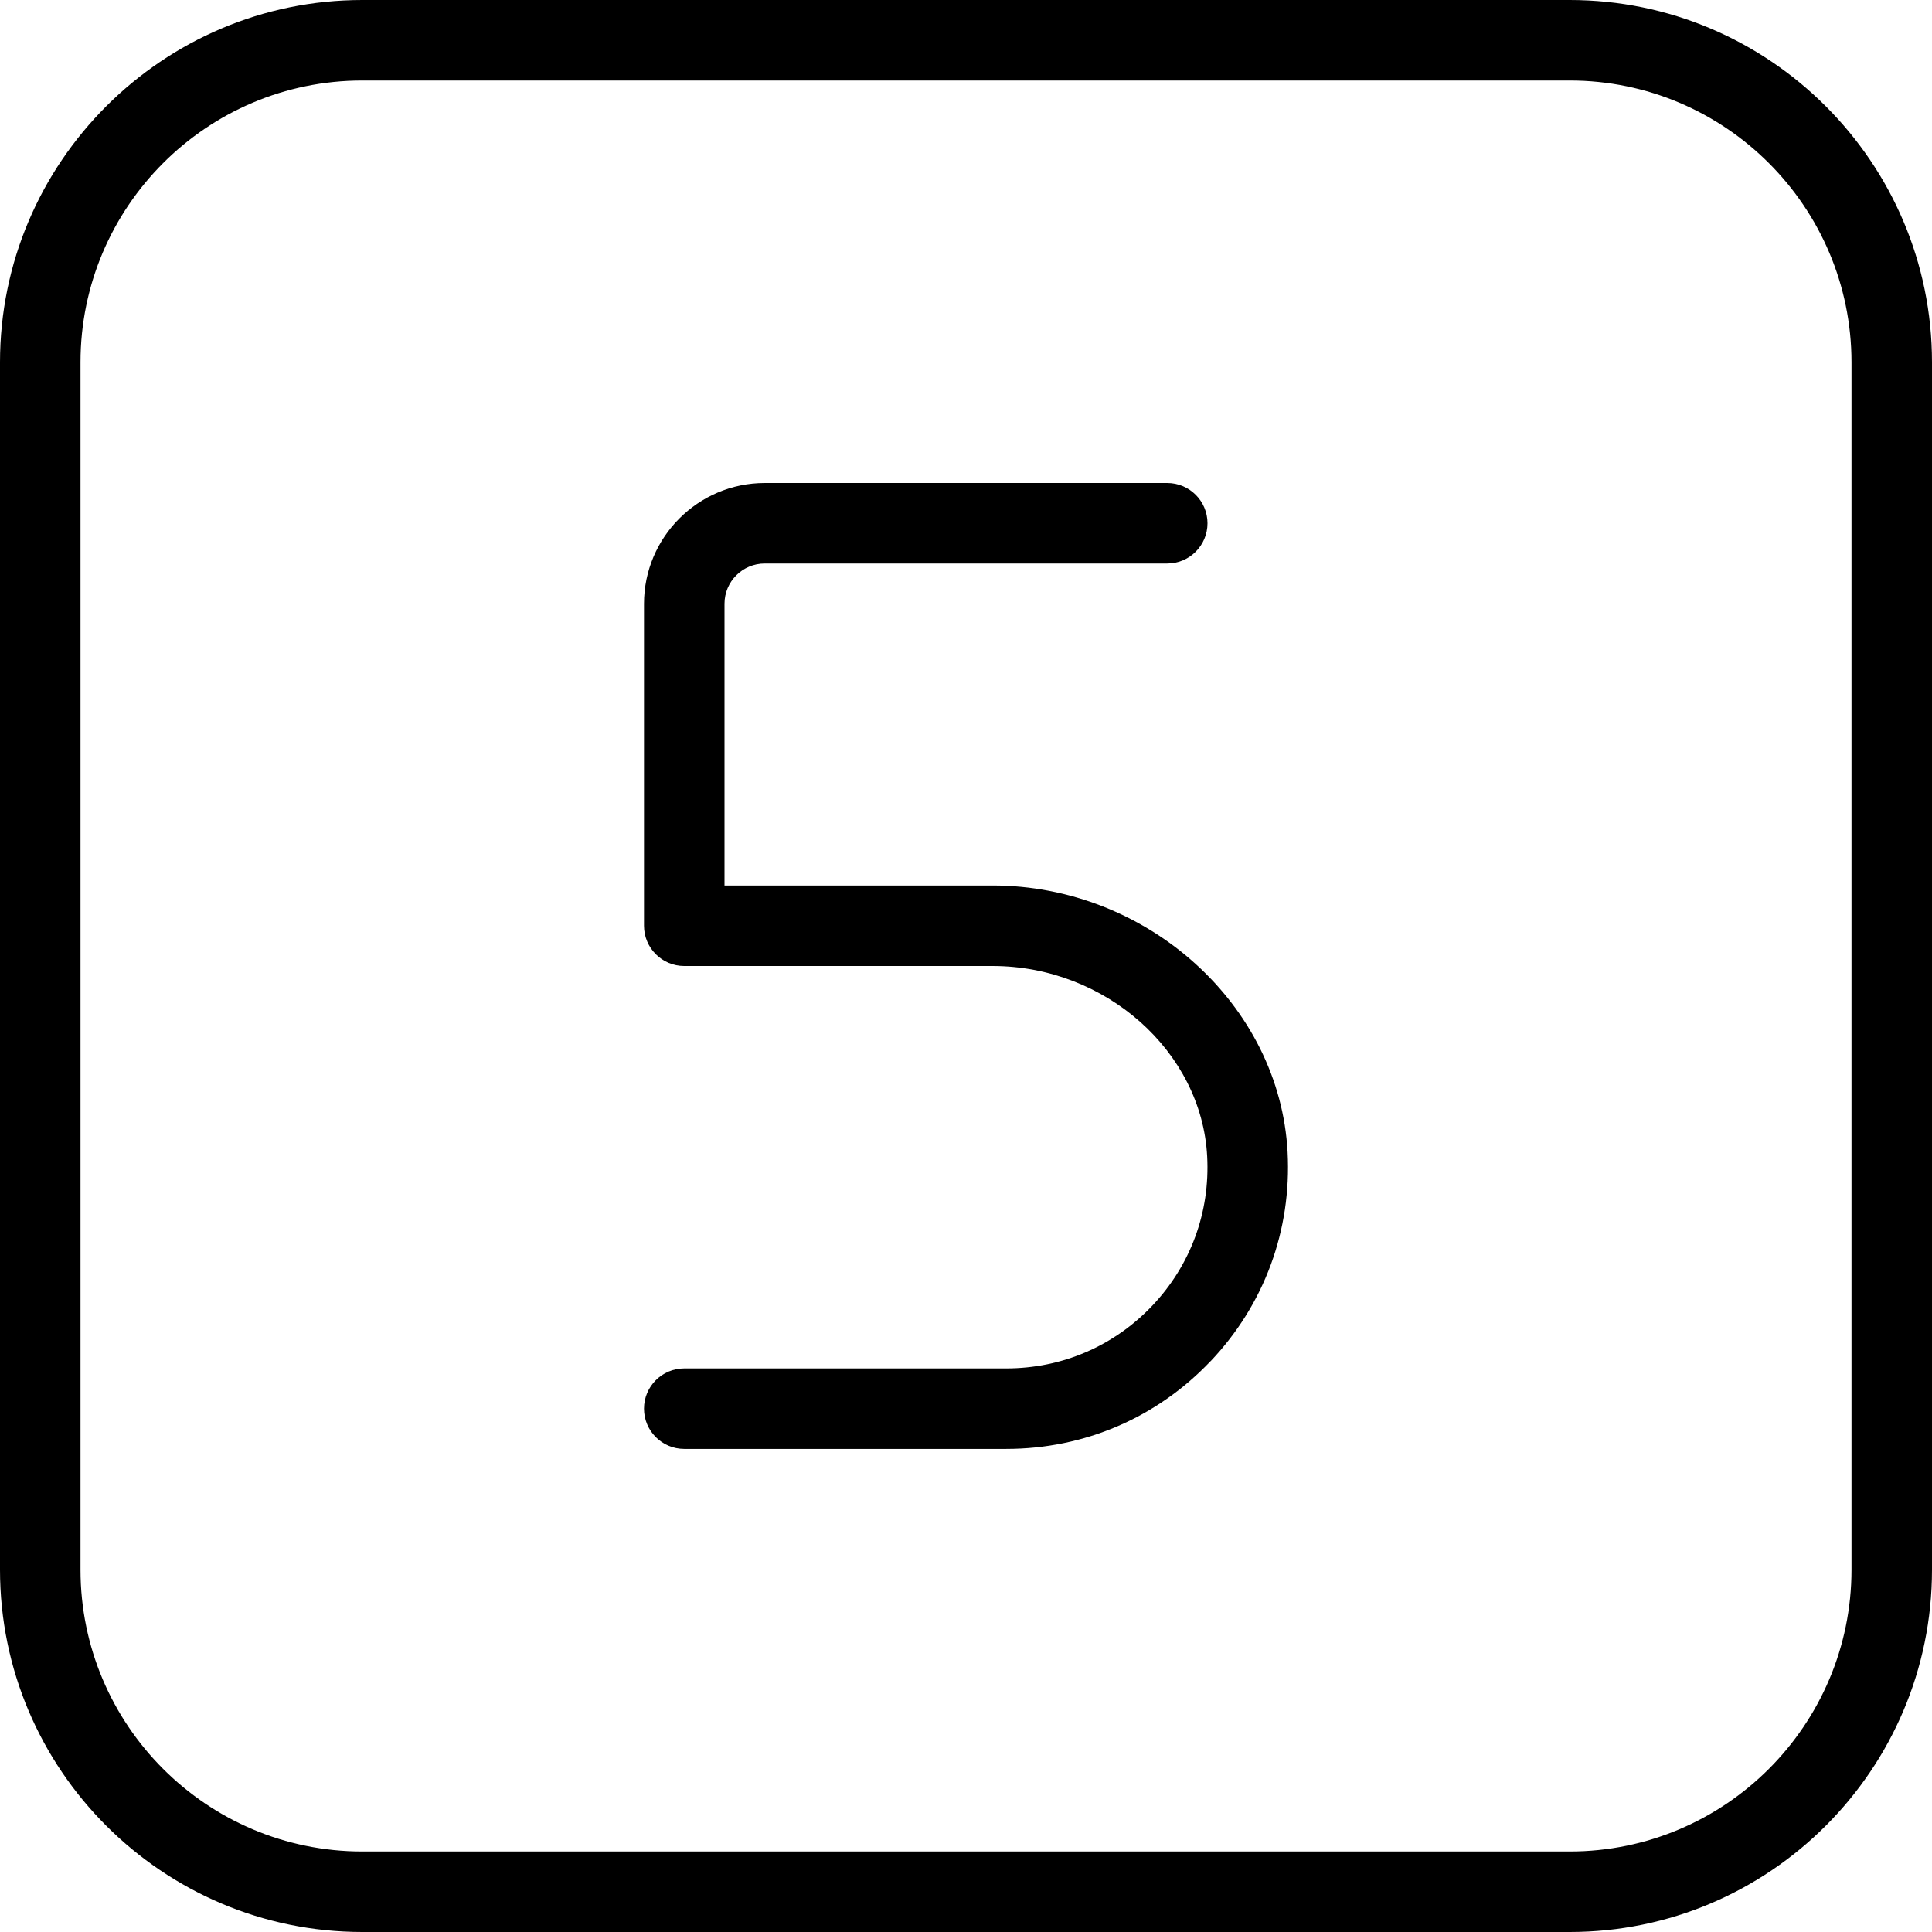 <?xml version="1.0" encoding="UTF-8"?>
<svg xmlns="http://www.w3.org/2000/svg" id="Layer_1" data-name="Layer 1" viewBox="0 0 24 24" width="512" height="512"><path d="M19.5,24H4.5c-2.481,0-4.5-2.019-4.5-4.5V4.5C0,2.019,2.019,0,4.5,0h15c2.481,0,4.5,2.019,4.5,4.5v15c0,2.481-2.019,4.5-4.5,4.5ZM4.5,1c-1.93,0-3.5,1.57-3.5,3.5v15c0,1.93,1.57,3.5,3.5,3.5h15c1.93,0,3.5-1.57,3.5-3.5V4.5c0-1.93-1.57-3.5-3.5-3.5H4.5Zm10.539,15.909c.667-.704,1.007-1.626,.956-2.597-.096-1.827-1.74-3.312-3.665-3.312h-3.33v-3.5c0-.276,.224-.5,.5-.5h5c.276,0,.5-.224,.5-.5s-.224-.5-.5-.5h-5c-.827,0-1.5,.673-1.5,1.5v4c0,.276,.224,.5,.5,.5h3.83c1.402,0,2.598,1.061,2.666,2.365,.037,.694-.206,1.353-.682,1.855-.477,.502-1.121,.779-1.814,.779h-4c-.276,0-.5,.224-.5,.5s.224,.5,.5,.5h4c.97,0,1.872-.388,2.539-1.091Z"/></svg>
